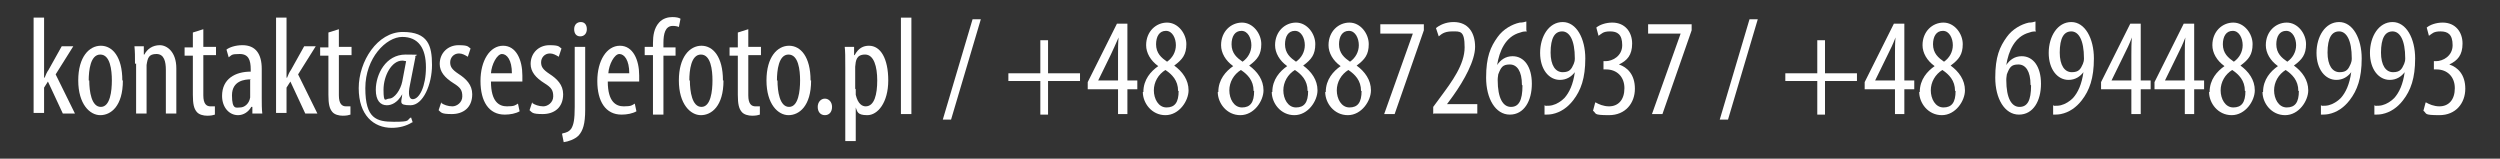 <?xml version="1.0" encoding="UTF-8"?>
<svg id="Layer_1" xmlns="http://www.w3.org/2000/svg" version="1.1" viewBox="0 0 453.7 28.8">
  <rect x="0" y="0" width="453.7" height="28.8" fill="#333333" stroke="none"/>
  <!-- Generator: Adobe Illustrator 29.0.0, SVG Export Plug-In . SVG Version: 2.1.0 Build 186)  -->
  <defs>
    <style>
      .st0 {
        fill: #fff;
      }
    </style>
  </defs>
  <path class="st0" d="M8.1,14.1h0c.2-.5.4-1,.7-1.4l2.4-4.3h2.1l-3.2,5.1,3.5,7.1h-2.2l-2.7-5.8-.7,1.1v4.6h-1.9V3.2h1.9v10.9Z"/>
  <path class="st0" d="M22.3,14.6c0,4.7-2.2,6.3-4.1,6.3s-4-2-4-6.3,2-6.3,4.1-6.3,3.9,2,3.9,6.3ZM16.2,14.6c0,2,.4,4.8,2.1,4.8s2-2.9,2-4.8-.3-4.7-2.1-4.7-2.1,2.9-2.1,4.7Z"/>
  <path class="st0" d="M24.5,11.6c0-1.4,0-2.2-.1-3.2h1.7v1.5h.1c.5-1,1.5-1.7,2.8-1.7s3,1.2,3,4.2v8.2h-1.9v-7.9c0-1.5-.3-2.9-1.7-2.9s-1.6.7-1.8,2c0,.3,0,.7,0,1.1v7.7h-1.9v-9.1Z"/>
  <path class="st0" d="M36.9,5.2v3.3h2.3v1.5h-2.3v7.3c0,1.6.6,2,1.3,2s.6,0,.8,0v1.5c-.3.1-.7.2-1.4.2s-1.5-.2-1.9-.7c-.5-.6-.7-1.4-.7-3.1v-7.1h-1.5v-1.5h1.5v-2.7l1.9-.6Z"/>
  <path class="st0" d="M45.8,20.7v-1.3h-.2c-.5.9-1.4,1.5-2.4,1.5-1.6,0-2.9-1.4-2.9-3.5,0-3.1,2.4-4.4,5.2-4.4v-.4c0-1.7-.4-2.8-2-2.8s-1.4.2-2,.6l-.4-1.4c.5-.4,1.6-.8,2.9-.8,2.4,0,3.5,1.6,3.5,4.3v5.3c0,.9,0,2,.1,2.8h-1.8ZM45.5,14.4c-1,0-3.4.2-3.4,2.9s.8,2.2,1.5,2.2,1.6-.6,1.8-1.8c0-.2,0-.5,0-.7v-2.5Z"/>
  <path class="st0" d="M52.1,14.1h0c.2-.5.4-1,.7-1.4l2.4-4.3h2.1l-3.2,5.1,3.5,7.1h-2.2l-2.7-5.8-.7,1.1v4.6h-1.9V3.2h1.9v10.9Z"/>
  <path class="st0" d="M61.5,5.2v3.3h2.3v1.5h-2.3v7.3c0,1.6.6,2,1.3,2s.6,0,.8,0v1.5c-.3.1-.7.2-1.4.2s-1.5-.2-1.9-.7c-.5-.6-.7-1.4-.7-3.1v-7.1h-1.5v-1.5h1.5v-2.7l1.9-.6Z"/>
  <path class="st0" d="M74.8,22.2c-1.1.7-2.4,1-3.7,1-3.3,0-6-2.3-6-7.2s3.4-10.2,8-10.2,5.3,2.5,5.3,6-1.6,7.3-3.9,7.3-1.6-.6-1.5-2h0c-.9,1.6-2,2-2.8,2-1.2,0-2-.9-2-2.8,0-2.8,1.8-6.4,5.4-6.4s1.4.1,1.8.4l-1,5.1c-.4,1.8-.1,2.6.5,2.6,1.2,0,2.4-2.3,2.4-5.8s-1.4-5.5-4.3-5.5-6.7,3.8-6.7,9.3,2,6.1,5.2,6.1,2.2-.3,3.1-.8l.3.9ZM73.7,11.1c-.2,0-.4-.1-.7-.1-1.9,0-3.4,2.7-3.4,5.3s.4,1.6,1,1.6c1,0,2.1-1.6,2.4-3.1l.7-3.7Z"/>
  <path class="st0" d="M80.1,18.7c.4.3,1.2.6,2,.6s1.8-.7,1.8-1.8-.3-1.6-1.6-2.4c-1.6-1-2.5-2.1-2.5-3.5,0-2,1.5-3.4,3.4-3.4s1.7.3,2.2.6l-.5,1.5c-.5-.3-1-.6-1.6-.6-1,0-1.6.8-1.6,1.6s.3,1.3,1.5,2.1c1.4.9,2.5,2,2.5,3.7,0,2.5-1.7,3.6-3.7,3.6s-1.9-.3-2.4-.7l.5-1.5Z"/>
  <path class="st0" d="M89.1,14.8c0,3.7,1.5,4.5,2.9,4.5s1.5-.2,2-.5l.3,1.4c-.7.4-1.7.6-2.7.6-2.9,0-4.4-2.4-4.4-6.1s1.7-6.4,4.1-6.4,3.5,2.6,3.5,5.4,0,.8,0,1.1h-5.7ZM92.9,13.3c0-2.4-.9-3.5-1.8-3.5s-1.9,1.9-2,3.5h3.8Z"/>
  <path class="st0" d="M96.6,18.7c.4.3,1.2.6,2,.6s1.8-.7,1.8-1.8-.3-1.6-1.6-2.4c-1.6-1-2.5-2.1-2.5-3.5,0-2,1.5-3.4,3.4-3.4s1.7.3,2.2.6l-.5,1.5c-.5-.3-1-.6-1.6-.6-1,0-1.6.8-1.6,1.6s.3,1.3,1.5,2.1c1.4.9,2.5,2,2.5,3.7,0,2.5-1.7,3.6-3.7,3.6s-1.9-.3-2.4-.7l.5-1.5Z"/>
  <path class="st0" d="M102.1,24.2c.6-.1,1.2-.3,1.6-.9.4-.7.6-1.6.6-3.9v-10.9h1.9v11.4c0,2.6-.4,3.8-1.2,4.7-.7.7-1.9,1.1-2.7,1.2l-.3-1.5ZM106.5,5.3c0,.8-.5,1.3-1.2,1.3s-1.1-.5-1.1-1.3c0-.8.5-1.3,1.2-1.3s1.1.5,1.1,1.3Z"/>
  <path class="st0" d="M110.3,14.8c0,3.7,1.5,4.5,2.9,4.5s1.5-.2,2-.5l.3,1.4c-.7.4-1.7.6-2.7.6-2.9,0-4.4-2.4-4.4-6.1s1.7-6.4,4.1-6.4,3.5,2.6,3.5,5.4,0,.8,0,1.1h-5.7ZM114.2,13.3c0-2.4-.9-3.5-1.8-3.5s-1.9,1.9-2,3.5h3.8Z"/>
  <path class="st0" d="M118.5,20.7v-10.7h-1.5v-1.5h1.5v-.7c0-1.3.2-2.7,1.1-3.7.7-.8,1.7-1,2.4-1s1.2.1,1.5.3l-.3,1.5c-.2-.1-.6-.2-1.1-.2-1.4,0-1.7,1.5-1.7,3.1v.8h2.2v1.5h-2.2v10.7h-1.9Z"/>
  <path class="st0" d="M131.3,14.6c0,4.7-2.2,6.3-4.1,6.3s-4-2-4-6.3,2-6.3,4.1-6.3,3.9,2,3.9,6.3ZM125.2,14.6c0,2,.4,4.8,2.1,4.8s2-2.9,2-4.8-.3-4.7-2.1-4.7-2.1,2.9-2.1,4.7Z"/>
  <path class="st0" d="M135.8,5.2v3.3h2.3v1.5h-2.3v7.3c0,1.6.6,2,1.3,2s.6,0,.8,0v1.5c-.3.1-.7.2-1.4.2s-1.5-.2-1.9-.7c-.5-.6-.7-1.4-.7-3.1v-7.1h-1.5v-1.5h1.5v-2.7l1.9-.6Z"/>
  <path class="st0" d="M147.2,14.6c0,4.7-2.2,6.3-4.1,6.3s-4-2-4-6.3,2-6.3,4.1-6.3,3.9,2,3.9,6.3ZM141.1,14.6c0,2,.4,4.8,2.1,4.8s2-2.9,2-4.8-.3-4.7-2.1-4.7-2.1,2.9-2.1,4.7Z"/>
  <path class="st0" d="M148.4,19.4c0-.9.6-1.5,1.3-1.5s1.3.6,1.3,1.5-.5,1.5-1.3,1.5-1.3-.6-1.3-1.5Z"/>
  <path class="st0" d="M153.4,12.3c0-1.9,0-3-.1-3.8h1.7v1.5h.1c.7-1.3,1.6-1.7,2.6-1.7,2.1,0,3.5,2.3,3.5,6.3s-1.9,6.3-3.8,6.3-1.8-.7-2.1-1.4h0v6.1h-1.9v-13.3ZM155.3,16.2c0,.4,0,.7,0,1,.4,1.7,1.2,2.1,1.8,2.1,1.6,0,2.1-2.2,2.1-4.7s-.6-4.7-2.2-4.7-1.7,1.1-1.8,2.2c0,.3,0,.6,0,.9v3.1Z"/>
  <path class="st0" d="M163.5,3.2h1.9v17.5h-1.9V3.2Z"/>
  <path class="st0" d="M171.1,21.7l5.4-18.2h1.5l-5.4,18.2h-1.5Z"/>
  <path class="st0" d="M190.2,7.3v6h5.8v1.4h-5.8v6.1h-1.4v-6.1h-5.8v-1.4h5.8v-6h1.4Z"/>
  <path class="st0" d="M202.9,20.7v-4.5h-5.5v-1.3l5.3-10.6h1.9v10.3h1.8v1.6h-1.8v4.5h-1.8ZM202.9,14.6v-4.6c0-1.1,0-2.2.1-3.2h0c-.6,1.3-.9,2.1-1.4,3.1l-2.3,4.7h0c0,0,3.6,0,3.6,0Z"/>
  <path class="st0" d="M207.5,16.7c0-2.3,1.4-3.8,2.7-4.7h0c-1.4-1-2.2-2.4-2.2-3.8,0-2.5,1.8-4.1,3.8-4.1s3.5,2,3.5,3.9-.7,2.8-2.2,3.9h0c1.5,1.1,2.6,2.6,2.6,4.5s-1.7,4.5-4.2,4.5-4.1-2.2-4.1-4.2ZM213.8,16.5c0-1.9-1.1-3-2.3-3.8-1.3.8-2.1,2.2-2.1,3.7s.8,3.1,2.3,3.1,2.2-.9,2.2-3ZM209.8,8c0,1.7,1,2.5,2,3.2,1-.7,1.6-1.8,1.6-3s-.6-2.6-1.8-2.6-1.8,1-1.8,2.5Z"/>
  <path class="st0" d="M221.1,16.7c0-2.3,1.4-3.8,2.7-4.7h0c-1.4-1-2.2-2.4-2.2-3.8,0-2.5,1.8-4.1,3.8-4.1s3.5,2,3.5,3.9-.7,2.8-2.2,3.9h0c1.5,1.1,2.6,2.6,2.6,4.5s-1.7,4.5-4.2,4.5-4.1-2.2-4.1-4.2ZM227.5,16.5c0-1.9-1.1-3-2.3-3.8-1.3.8-2.1,2.2-2.1,3.7s.8,3.1,2.3,3.1,2.2-.9,2.2-3ZM223.5,8c0,1.7,1,2.5,2,3.2,1-.7,1.6-1.8,1.6-3s-.6-2.6-1.8-2.6-1.8,1-1.8,2.5Z"/>
  <path class="st0" d="M230.9,16.7c0-2.3,1.4-3.8,2.7-4.7h0c-1.4-1-2.2-2.4-2.2-3.8,0-2.5,1.8-4.1,3.8-4.1s3.5,2,3.5,3.9-.7,2.8-2.2,3.9h0c1.5,1.1,2.6,2.6,2.6,4.5s-1.7,4.5-4.2,4.5-4.1-2.2-4.1-4.2ZM237.3,16.5c0-1.9-1.1-3-2.3-3.8-1.3.8-2.1,2.2-2.1,3.7s.8,3.1,2.3,3.1,2.2-.9,2.2-3ZM233.2,8c0,1.7,1,2.5,2,3.2,1-.7,1.6-1.8,1.6-3s-.6-2.6-1.8-2.6-1.8,1-1.8,2.5Z"/>
  <path class="st0" d="M240.6,16.7c0-2.3,1.4-3.8,2.7-4.7h0c-1.4-1-2.2-2.4-2.2-3.8,0-2.5,1.8-4.1,3.8-4.1s3.5,2,3.5,3.9-.7,2.8-2.2,3.9h0c1.5,1.1,2.6,2.6,2.6,4.5s-1.7,4.5-4.2,4.5-4.1-2.2-4.1-4.2ZM247,16.5c0-1.9-1.1-3-2.3-3.8-1.3.8-2.1,2.2-2.1,3.7s.8,3.1,2.3,3.1,2.2-.9,2.2-3ZM243,8c0,1.7,1,2.5,2,3.2,1-.7,1.6-1.8,1.6-3s-.6-2.6-1.8-2.6-1.8,1-1.8,2.5Z"/>
  <path class="st0" d="M258.4,4.3v1.2l-5.3,15.2h-1.9l5.2-14.6h0c0,0-5.9,0-5.9,0v-1.7h7.9Z"/>
  <path class="st0" d="M260.1,20.7v-1.3l1.4-1.9c2-2.7,4.3-5.8,4.3-8.9s-.8-2.9-2.3-2.9-2,.6-2.4.9l-.5-1.5c.6-.5,1.7-1.1,3.2-1.1,2.7,0,3.9,2,3.9,4.5s-2,6.1-4,8.9l-1.1,1.5h0c0,0,5.5,0,5.5,0v1.7h-7.9Z"/>
  <path class="st0" d="M277.1,5.7c-.3,0-.7,0-1.2.2-2.7.7-3.8,3.4-4.2,5.9h0c.6-.9,1.5-1.6,2.8-1.6,2.1,0,3.5,1.9,3.5,5s-1.4,5.6-4,5.6-4.3-2.9-4.3-6.7.8-5.6,2.1-7.4c1-1.4,2.6-2.3,4-2.6.5,0,.9-.1,1.2-.2v1.6ZM276.2,15.4c0-2.5-.9-3.7-2.2-3.7s-1.6.5-2.1,1.8c0,.2-.1.5-.1,1,0,3.4,1,4.9,2.4,4.9s2.1-1.1,2.1-3.9Z"/>
  <path class="st0" d="M280.5,19.2c.4,0,.8,0,1.2-.1.8-.2,1.6-.7,2.2-1.3.9-1,1.6-2.5,1.9-4.7h0c-.6.8-1.5,1.4-2.7,1.4-2,0-3.6-1.9-3.6-4.9s1.6-5.6,4.1-5.6,4.1,3,4.1,6.6-.8,5.8-2.2,7.6c-1,1.3-2.3,2.2-3.8,2.5-.5.1-1,.1-1.4.1v-1.7ZM281.4,9.5c0,2.4.9,3.6,2.2,3.6s1.6-.6,2-1.5c.1-.3.2-.5.2-1,0-3.4-1-4.9-2.3-4.9s-2.1,1.1-2.1,3.9Z"/>
  <path class="st0" d="M289.6,18.6c.5.3,1.4.7,2.4.7,1.7,0,2.8-1.2,2.8-3.3s-1.4-3.4-3.3-3.4h-.5v-1.5h.4c1.2,0,3-.9,3-2.9s-.9-2.5-2.2-2.5-1.5.4-2.1.8l-.4-1.5c.6-.5,1.7-.9,2.9-.9,2.3,0,3.6,1.7,3.6,3.8s-.9,3.1-2.4,3.8h0c1.5.5,2.9,1.8,2.9,4.4s-1.7,4.8-4.7,4.8-2.2-.3-2.9-.8l.4-1.5Z"/>
  <path class="st0" d="M307,4.3v1.2l-5.3,15.2h-1.9l5.2-14.6h0c0,0-5.9,0-5.9,0v-1.7h7.9Z"/>
  <path class="st0" d="M312.1,21.7l5.4-18.2h1.5l-5.4,18.2h-1.5Z"/>
  <path class="st0" d="M331.2,7.3v6h5.8v1.4h-5.8v6.1h-1.4v-6.1h-5.8v-1.4h5.8v-6h1.4Z"/>
  <path class="st0" d="M343.9,20.7v-4.5h-5.5v-1.3l5.3-10.6h1.9v10.3h1.8v1.6h-1.8v4.5h-1.8ZM343.9,14.6v-4.6c0-1.1,0-2.2.1-3.2h0c-.5,1.3-.9,2.1-1.4,3.1l-2.3,4.7h0c0,0,3.6,0,3.6,0Z"/>
  <path class="st0" d="M348.4,16.7c0-2.3,1.4-3.8,2.7-4.7h0c-1.4-1-2.2-2.4-2.2-3.8,0-2.5,1.8-4.1,3.8-4.1s3.5,2,3.5,3.9-.7,2.8-2.2,3.9h0c1.5,1.1,2.6,2.6,2.6,4.5s-1.7,4.5-4.2,4.5-4.1-2.2-4.1-4.2ZM354.8,16.5c0-1.9-1.1-3-2.3-3.8-1.3.8-2.1,2.2-2.1,3.7s.8,3.1,2.3,3.1,2.2-.9,2.2-3ZM350.8,8c0,1.7,1,2.5,2,3.2,1-.7,1.6-1.8,1.6-3s-.6-2.6-1.8-2.6-1.8,1-1.8,2.5Z"/>
  <path class="st0" d="M369.5,5.7c-.3,0-.7,0-1.2.2-2.7.7-3.8,3.4-4.2,5.9h0c.6-.9,1.5-1.6,2.8-1.6,2.1,0,3.5,1.9,3.5,5s-1.4,5.6-4,5.6-4.3-2.9-4.3-6.7.8-5.6,2.1-7.4c1-1.4,2.6-2.3,4-2.6.5,0,.9-.1,1.2-.2v1.6ZM368.5,15.4c0-2.5-.9-3.7-2.2-3.7s-1.6.5-2.1,1.8c0,.2-.1.5-.1,1,0,3.4,1,4.9,2.4,4.9s2.1-1.1,2.1-3.9Z"/>
  <path class="st0" d="M372.8,19.2c.4,0,.8,0,1.2-.1.8-.2,1.6-.7,2.2-1.3.9-1,1.6-2.5,1.9-4.7h0c-.6.8-1.5,1.4-2.7,1.4-2,0-3.6-1.9-3.6-4.9s1.6-5.6,4.1-5.6,4.1,3,4.1,6.6-.8,5.8-2.2,7.6c-1,1.3-2.3,2.2-3.8,2.5-.5.1-1,.1-1.4.1v-1.7ZM373.8,9.5c0,2.4.9,3.6,2.2,3.6s1.6-.6,2-1.5c.1-.3.2-.5.2-1,0-3.4-1-4.9-2.3-4.9s-2.1,1.1-2.1,3.9Z"/>
  <path class="st0" d="M386.8,20.7v-4.5h-5.5v-1.3l5.3-10.6h1.9v10.3h1.8v1.6h-1.8v4.5h-1.8ZM386.8,14.6v-4.6c0-1.1,0-2.2.1-3.2h0c-.5,1.3-.9,2.1-1.4,3.1l-2.3,4.7h0c0,0,3.6,0,3.6,0Z"/>
  <path class="st0" d="M396.5,20.7v-4.5h-5.5v-1.3l5.3-10.6h1.9v10.3h1.8v1.6h-1.8v4.5h-1.8ZM396.5,14.6v-4.6c0-1.1,0-2.2.1-3.2h0c-.5,1.3-.9,2.1-1.4,3.1l-2.3,4.7h0c0,0,3.6,0,3.6,0Z"/>
  <path class="st0" d="M401,16.7c0-2.3,1.4-3.8,2.7-4.7h0c-1.4-1-2.2-2.4-2.2-3.8,0-2.5,1.8-4.1,3.8-4.1s3.5,2,3.5,3.9-.7,2.8-2.2,3.9h0c1.5,1.1,2.6,2.6,2.6,4.5s-1.7,4.5-4.2,4.5-4.1-2.2-4.1-4.2ZM407.4,16.5c0-1.9-1.1-3-2.3-3.8-1.3.8-2.1,2.2-2.1,3.7s.8,3.1,2.3,3.1,2.2-.9,2.2-3ZM403.4,8c0,1.7,1,2.5,2,3.2,1-.7,1.6-1.8,1.6-3s-.6-2.6-1.8-2.6-1.8,1-1.8,2.5Z"/>
  <path class="st0" d="M410.7,16.7c0-2.3,1.4-3.8,2.7-4.7h0c-1.4-1-2.2-2.4-2.2-3.8,0-2.5,1.8-4.1,3.8-4.1s3.5,2,3.5,3.9-.7,2.8-2.2,3.9h0c1.5,1.1,2.6,2.6,2.6,4.5s-1.7,4.5-4.2,4.5-4.1-2.2-4.1-4.2ZM417.1,16.5c0-1.9-1.1-3-2.3-3.8-1.3.8-2.1,2.2-2.1,3.7s.8,3.1,2.3,3.1,2.2-.9,2.2-3ZM413.1,8c0,1.7,1,2.5,2,3.2,1-.7,1.6-1.8,1.6-3s-.6-2.6-1.8-2.6-1.8,1-1.8,2.5Z"/>
  <path class="st0" d="M421.4,19.2c.4,0,.8,0,1.2-.1.8-.2,1.6-.7,2.2-1.3.9-1,1.6-2.5,1.9-4.7h0c-.6.8-1.5,1.4-2.7,1.4-2,0-3.6-1.9-3.6-4.9s1.6-5.6,4.1-5.6,4.1,3,4.1,6.6-.8,5.8-2.2,7.6c-1,1.3-2.3,2.2-3.8,2.5-.5.1-1,.1-1.4.1v-1.7ZM422.4,9.5c0,2.4.9,3.6,2.2,3.6s1.6-.6,2-1.5c.1-.3.2-.5.2-1,0-3.4-1-4.9-2.3-4.9s-2.1,1.1-2.1,3.9Z"/>
  <path class="st0" d="M431.1,19.2c.4,0,.8,0,1.2-.1.8-.2,1.6-.7,2.2-1.3.9-1,1.6-2.5,1.9-4.7h0c-.6.8-1.5,1.4-2.7,1.4-2,0-3.6-1.9-3.6-4.9s1.6-5.6,4.1-5.6,4.1,3,4.1,6.6-.8,5.8-2.2,7.6c-1,1.3-2.3,2.2-3.8,2.5-.5.1-1,.1-1.4.1v-1.7ZM432.1,9.5c0,2.4.9,3.6,2.2,3.6s1.6-.6,2-1.5c.1-.3.2-.5.2-1,0-3.4-1-4.9-2.3-4.9s-2.1,1.1-2.1,3.9Z"/>
  <path class="st0" d="M440.3,18.6c.5.3,1.4.7,2.4.7,1.7,0,2.8-1.2,2.8-3.3s-1.4-3.4-3.3-3.4h-.5v-1.5h.4c1.2,0,3-.9,3-2.9s-.9-2.5-2.2-2.5-1.5.4-2.1.8l-.4-1.5c.6-.5,1.7-.9,2.9-.9,2.3,0,3.6,1.7,3.6,3.8s-.9,3.1-2.4,3.8h0c1.5.5,2.9,1.8,2.9,4.4s-1.7,4.8-4.7,4.8-2.2-.3-2.9-.8l.4-1.5Z"/>
</svg>